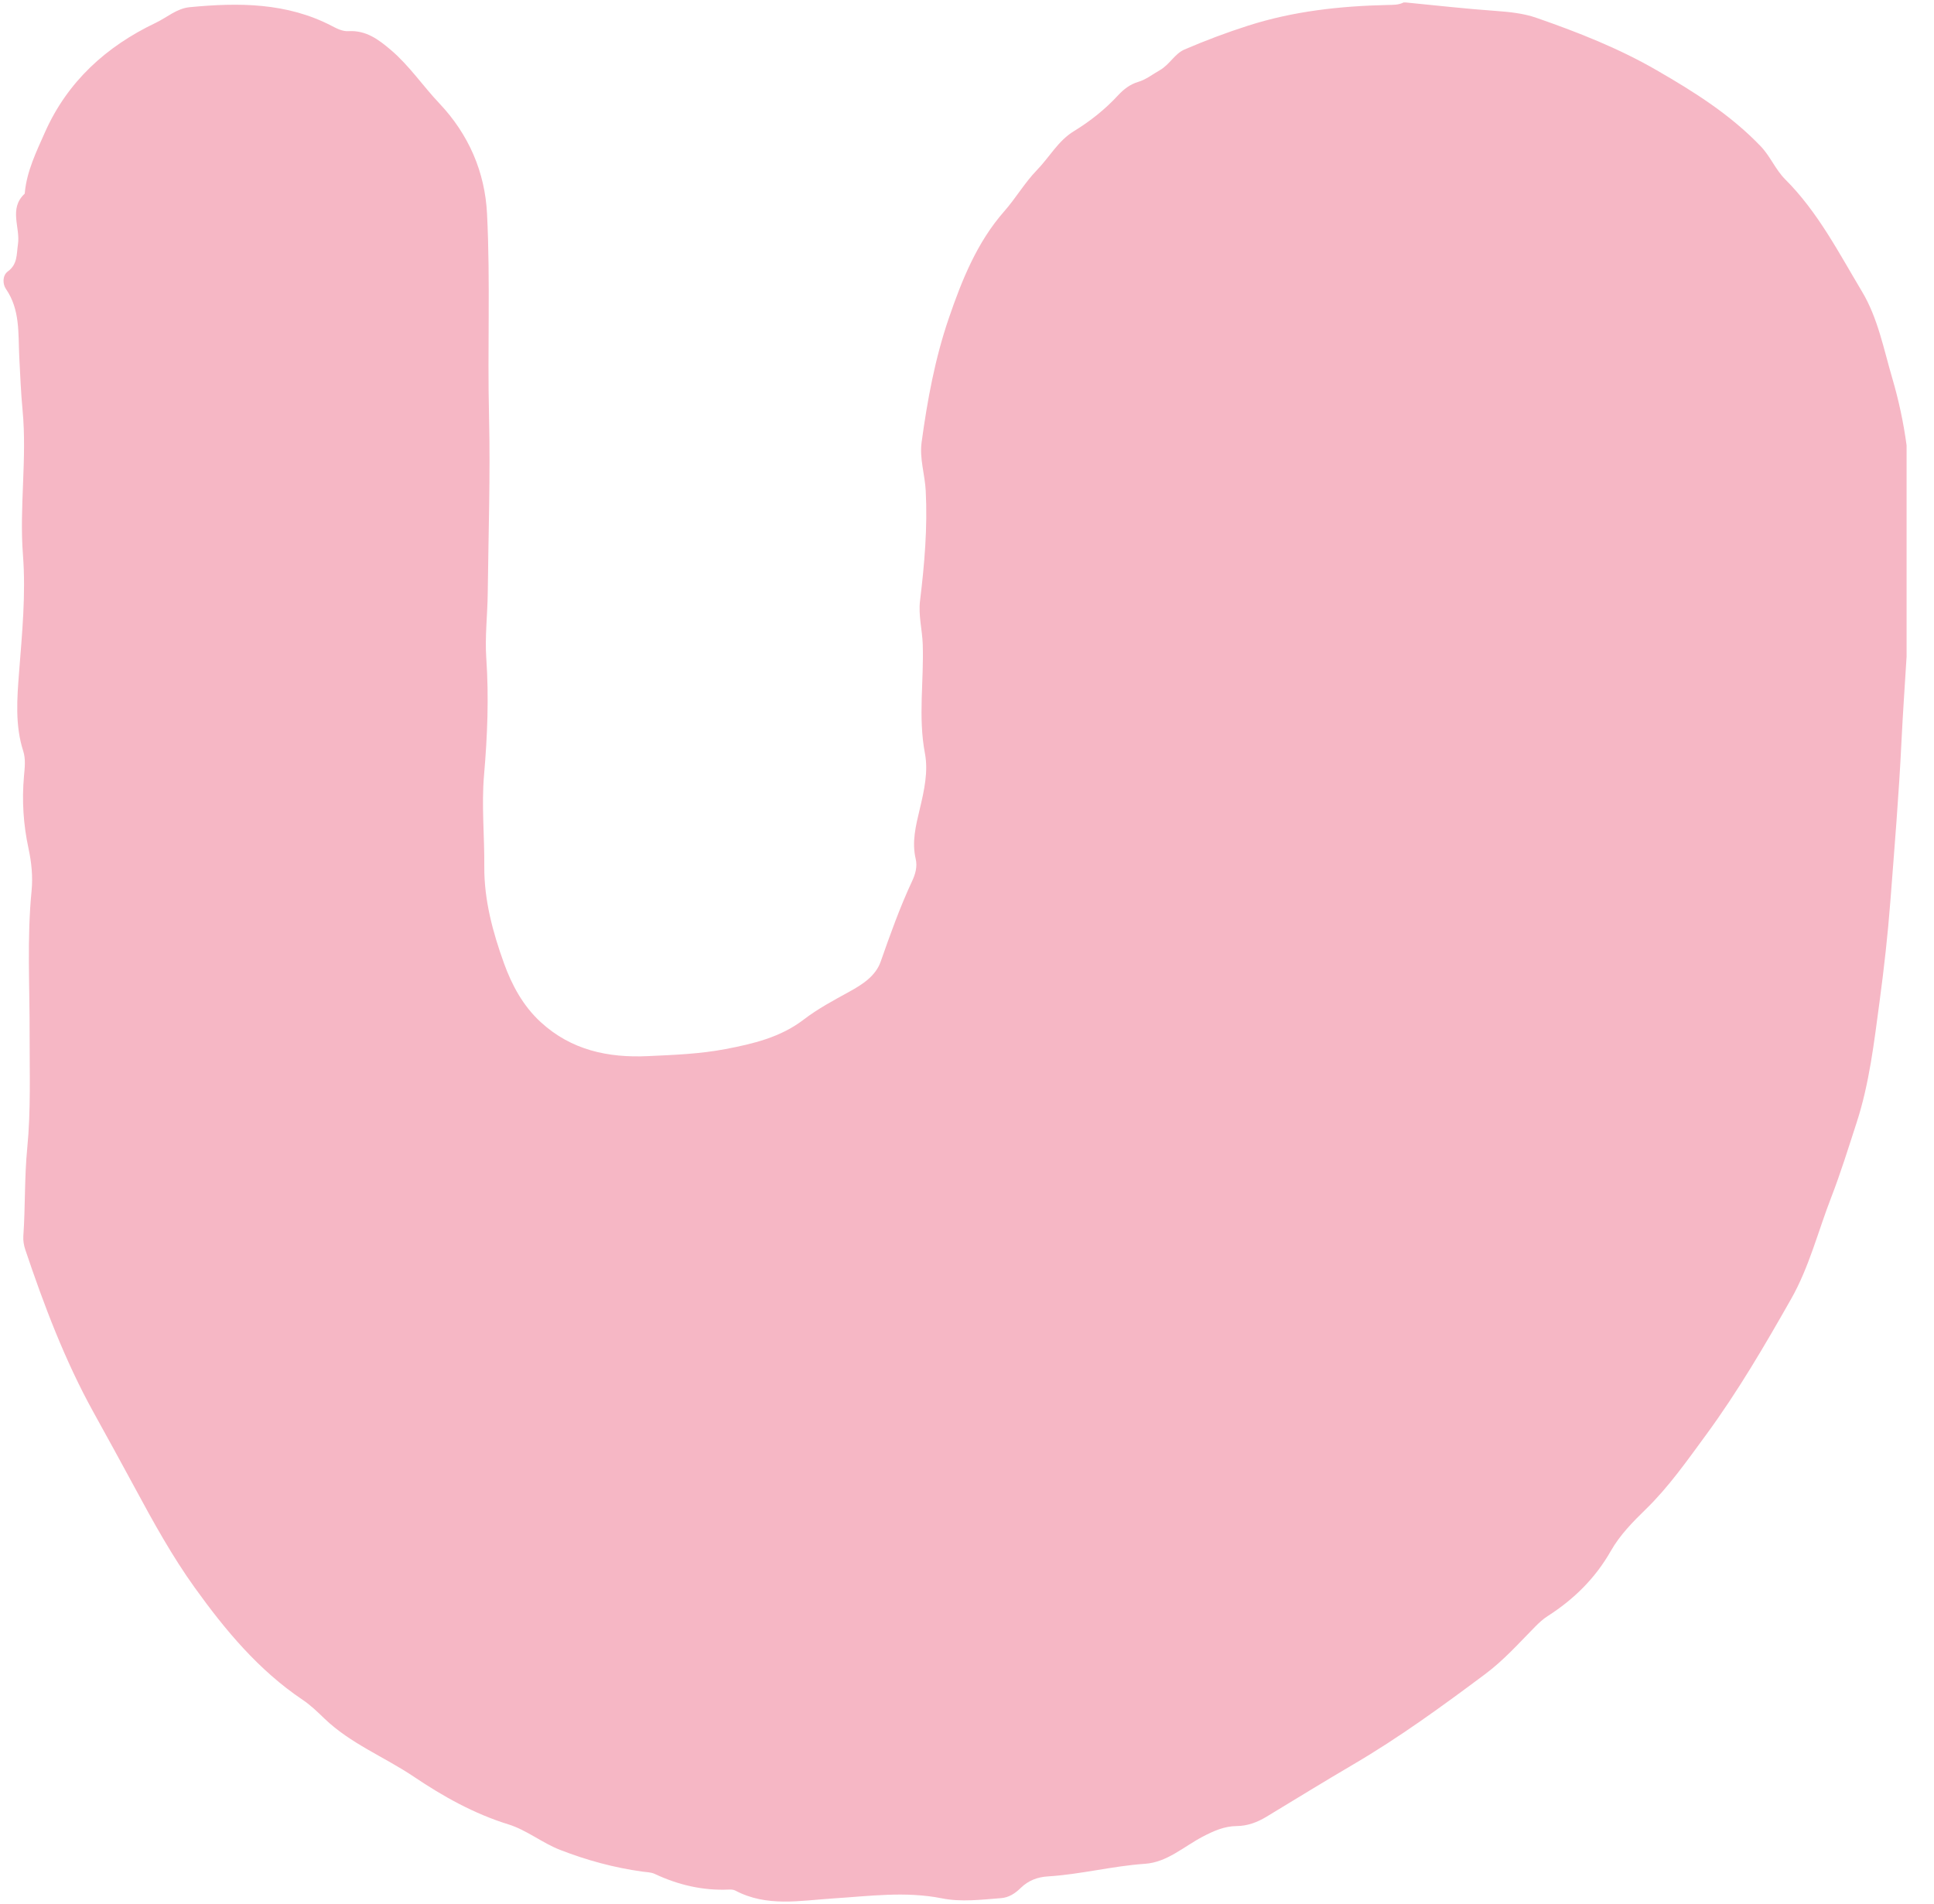 <?xml version="1.0" encoding="UTF-8"?> <svg xmlns="http://www.w3.org/2000/svg" xmlns:xlink="http://www.w3.org/1999/xlink" version="1.1" id="Слой_1" x="0px" y="0px" viewBox="0 0 388 382" style="enable-background:new 0 0 388 382;" xml:space="preserve"> <style type="text/css"> .st0{fill:#F6B7C5;} </style> <g id="W1G0Sb.tif"> <g> <path class="st0" d="M281.58,0.5c0.17,0,0.34,0,0.5,0c6,0.58,11.99,1.27,18,1.69c2.78,0.2,5.57,0.49,8.14,1.38 c8.32,2.89,16.5,6.1,24.18,10.54c7.52,4.34,14.78,8.91,20.84,15.24c1.95,2.04,2.94,4.66,4.93,6.65 c6.54,6.53,10.74,14.72,15.41,22.53c3.15,5.27,4.31,11.42,6.03,17.28c1.3,4.42,2.27,8.94,2.89,13.52c0,14.13,0,28.26,0,42.39 c-0.35,5.69-0.75,11.39-1.03,17.08c-0.51,10.66-1.41,21.29-2.22,31.92c-0.52,6.78-1.27,13.52-2.18,20.26 c-1.1,8.17-2.03,16.34-4.59,24.21c-1.64,5.03-3.2,10.1-5.11,15.03c-2.64,6.8-4.41,13.97-8.04,20.36 c-5.29,9.33-10.7,18.59-17.07,27.27c-3.78,5.14-7.44,10.38-12,14.83c-2.67,2.6-5.26,5.22-7.1,8.45c-3.1,5.46-7.4,9.69-12.65,13.05 c-0.91,0.58-1.73,1.33-2.5,2.11c-3.26,3.3-6.26,6.71-10.11,9.58c-8.55,6.38-17.13,12.64-26.34,18.04 c-5.87,3.44-11.66,7.01-17.48,10.53c-1.83,1.11-3.79,1.85-5.95,1.87c-2.53,0.02-4.66,0.99-6.87,2.14 c-3.77,1.98-7.12,5.13-11.55,5.43c-6.56,0.45-12.94,2.13-19.49,2.53c-2.1,0.13-3.92,0.83-5.44,2.31c-1.1,1.08-2.36,1.93-3.95,2.05 c-3.94,0.3-7.97,0.82-11.82,0.05c-7.33-1.47-14.61-0.45-21.86,0.01c-6.7,0.43-13.32,1.77-19.66-1.59 c-0.35-0.18-0.83-0.21-1.24-0.19c-5.24,0.24-10.17-0.92-14.9-3.14c-0.73-0.34-1.63-0.35-2.46-0.46 c-5.68-0.78-11.17-2.28-16.5-4.35c-3.62-1.4-6.75-4-10.38-5.12c-6.93-2.15-13.08-5.59-19.02-9.59 c-5.91-3.97-12.68-6.62-17.91-11.65c-1.39-1.34-2.8-2.71-4.39-3.77c-8.81-5.92-15.5-13.97-21.57-22.41 c-4.54-6.31-8.35-13.2-12.04-20.05c-2.77-5.14-5.59-10.25-8.41-15.36c-5.67-10.28-9.85-21.32-13.6-32.47 c-0.29-0.86-0.45-1.83-0.39-2.73c0.41-5.86,0.21-11.79,0.78-17.6c0.75-7.65,0.46-15.27,0.48-22.89 c0.03-9.58-0.55-19.15,0.39-28.72c0.28-2.85,0-5.7-0.61-8.53c-1.04-4.79-1.35-9.64-0.91-14.53c0.15-1.68,0.37-3.39-0.15-5.01 c-1.67-5.18-1.24-10.59-0.84-15.76c0.61-7.88,1.39-15.7,0.78-23.62c-0.74-9.64,0.84-19.3-0.07-28.95 c-0.34-3.59-0.49-7.21-0.67-10.81c-0.23-4.66,0.2-9.4-2.68-13.58c-0.64-0.93-0.75-2.67,0.4-3.51C3.55,53,3.3,51.01,3.6,49.03 c0.52-3.38-1.9-7.15,1.34-10.16c0.05-0.04,0.03-0.16,0.04-0.24C5.39,34.3,7.3,30.42,9,26.58c4.51-10.18,12.29-17.26,22.24-22 c2.26-1.08,4.22-2.89,6.83-3.14C47.86,0.5,57.53,0.5,66.58,5.21c1.04,0.54,2.14,1.11,3.34,1.04c3.5-0.2,5.99,1.64,8.49,3.77 c3.72,3.16,6.41,7.21,9.72,10.7c5.93,6.26,9.17,13.83,9.58,22.18c0.68,13.51,0.07,27.06,0.4,40.6 c0.28,11.82-0.12,23.66-0.26,35.49c-0.05,4.37-0.59,8.75-0.29,13.09c0.54,7.83,0.22,15.6-0.45,23.38 c-0.53,6.12,0.1,12.24,0.05,18.36c-0.05,6.74,1.71,13.19,3.94,19.39c1.56,4.33,3.8,8.55,7.38,11.83 c6.14,5.64,13.55,7.19,21.5,6.82c5.2-0.24,10.43-0.43,15.56-1.41c5.55-1.06,11.05-2.36,15.67-5.9c2.88-2.21,6.07-3.9,9.23-5.64 c2.56-1.41,5.23-3.11,6.24-6c1.92-5.47,3.86-10.92,6.32-16.18c0.64-1.37,1.07-2.89,0.71-4.42c-0.81-3.42,0.02-6.68,0.8-9.95 c0.88-3.7,1.75-7.55,1.05-11.23c-1.39-7.31-0.19-14.6-0.44-21.89c-0.1-2.92-0.9-5.79-0.54-8.74c0.89-7.32,1.52-14.64,1.14-22.06 c-0.17-3.27-1.28-6.46-0.82-9.76c1.15-8.42,2.68-16.75,5.44-24.81c2.64-7.71,5.67-15.27,11.13-21.48 c2.34-2.66,4.12-5.76,6.55-8.26c2.51-2.58,4.27-5.9,7.42-7.81c3.3-2.02,6.28-4.39,8.9-7.23c1.1-1.19,2.42-2.19,3.94-2.64 c1.67-0.49,2.94-1.54,4.39-2.36c1.96-1.1,3-3.32,4.97-4.16c4.16-1.79,8.41-3.39,12.72-4.77c9.09-2.92,18.5-3.95,28.01-4.16 C279.46,0.97,280.56,1.02,281.58,0.5z"></path> </g> </g> </svg> 